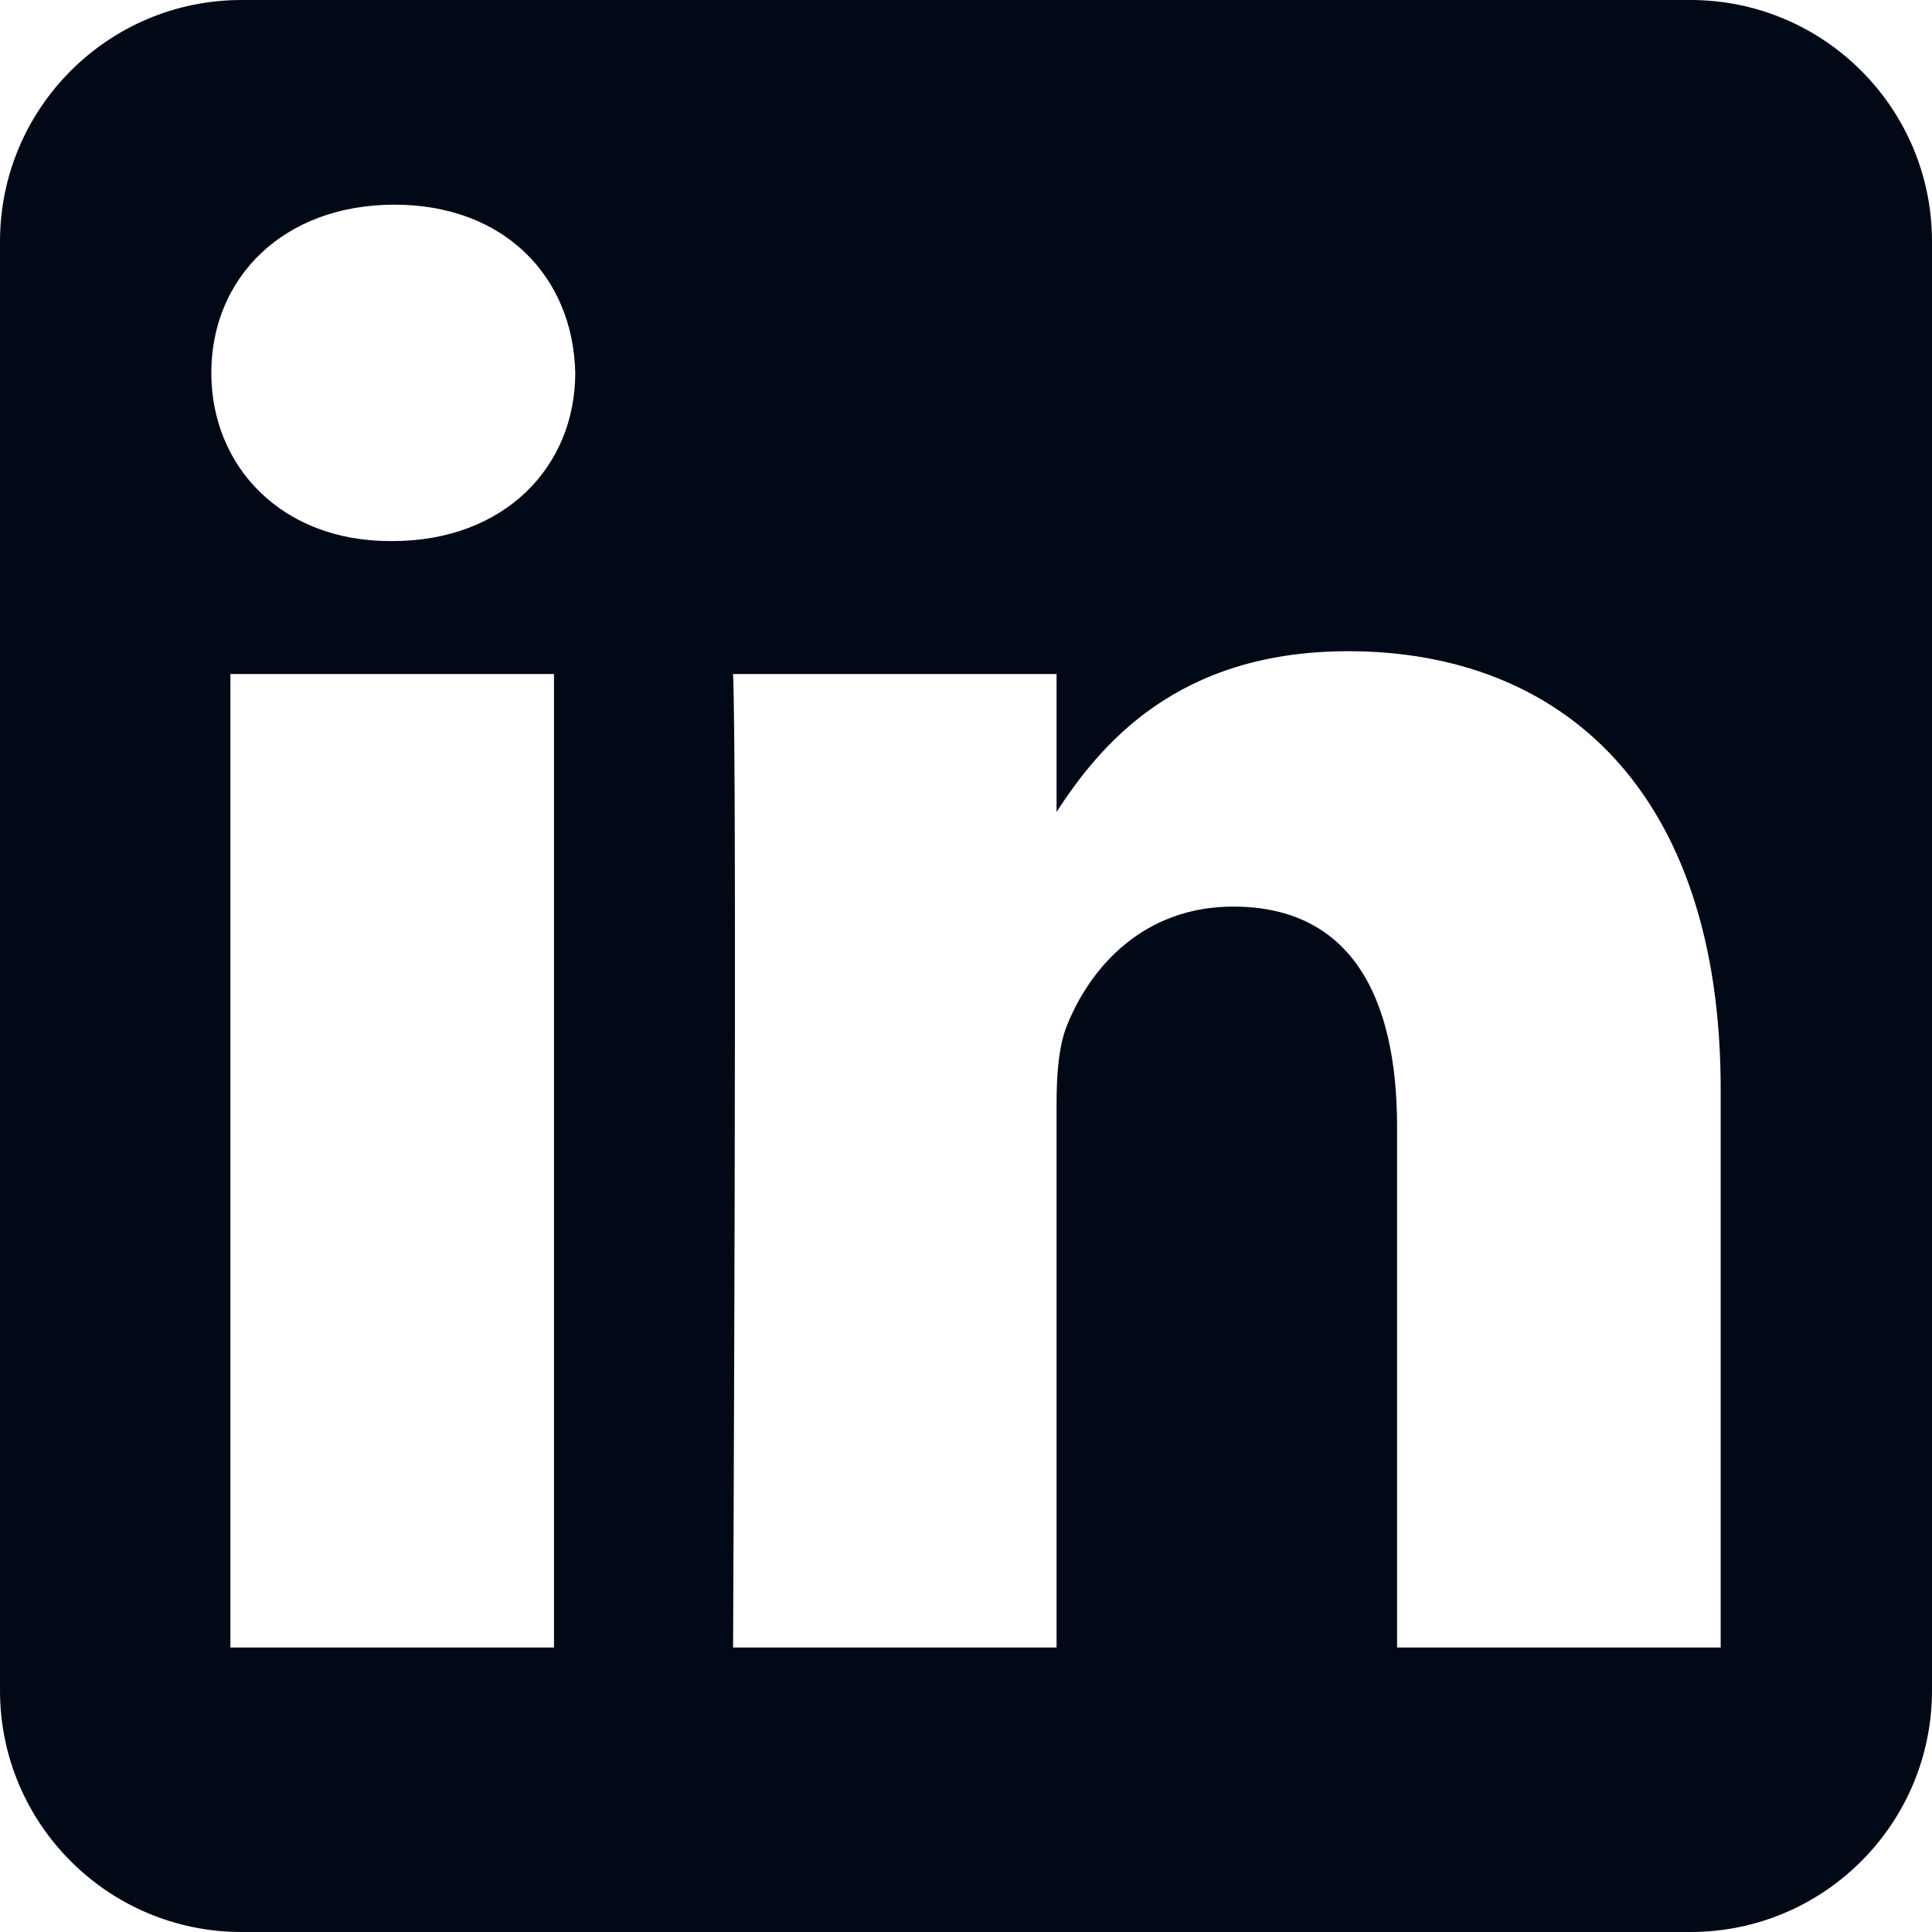 <svg width="16" height="16" viewBox="0 0 16 16" fill="none" xmlns="http://www.w3.org/2000/svg">
<path fill-rule="evenodd" clip-rule="evenodd" d="M14 0C15.104 0 16 0.896 16 2V14C16 15.104 15.104 16 14 16H2C0.896 16 0 15.104 0 14V2C0 0.896 0.896 0 2 0H14ZM3.266 1.695C2.349 1.695 1.75 2.298 1.75 3.088C1.75 3.862 2.331 4.481 3.231 4.481H3.248C4.182 4.481 4.764 3.862 4.764 3.088C4.747 2.298 4.182 1.695 3.266 1.695ZM4.588 5.582H1.908V13.644H4.588V5.582ZM8.75 6.724C9.107 6.175 9.743 5.393 11.165 5.393C12.928 5.393 14.25 6.545 14.25 9.021V13.644H11.57V9.331C11.57 8.247 11.182 7.508 10.213 7.508C9.473 7.508 9.032 8.006 8.838 8.488C8.767 8.66 8.75 8.901 8.75 9.142V13.644H6.071C6.071 13.644 6.106 6.339 6.071 5.582H8.75V6.724Z" fill="#010916"/>
</svg>

